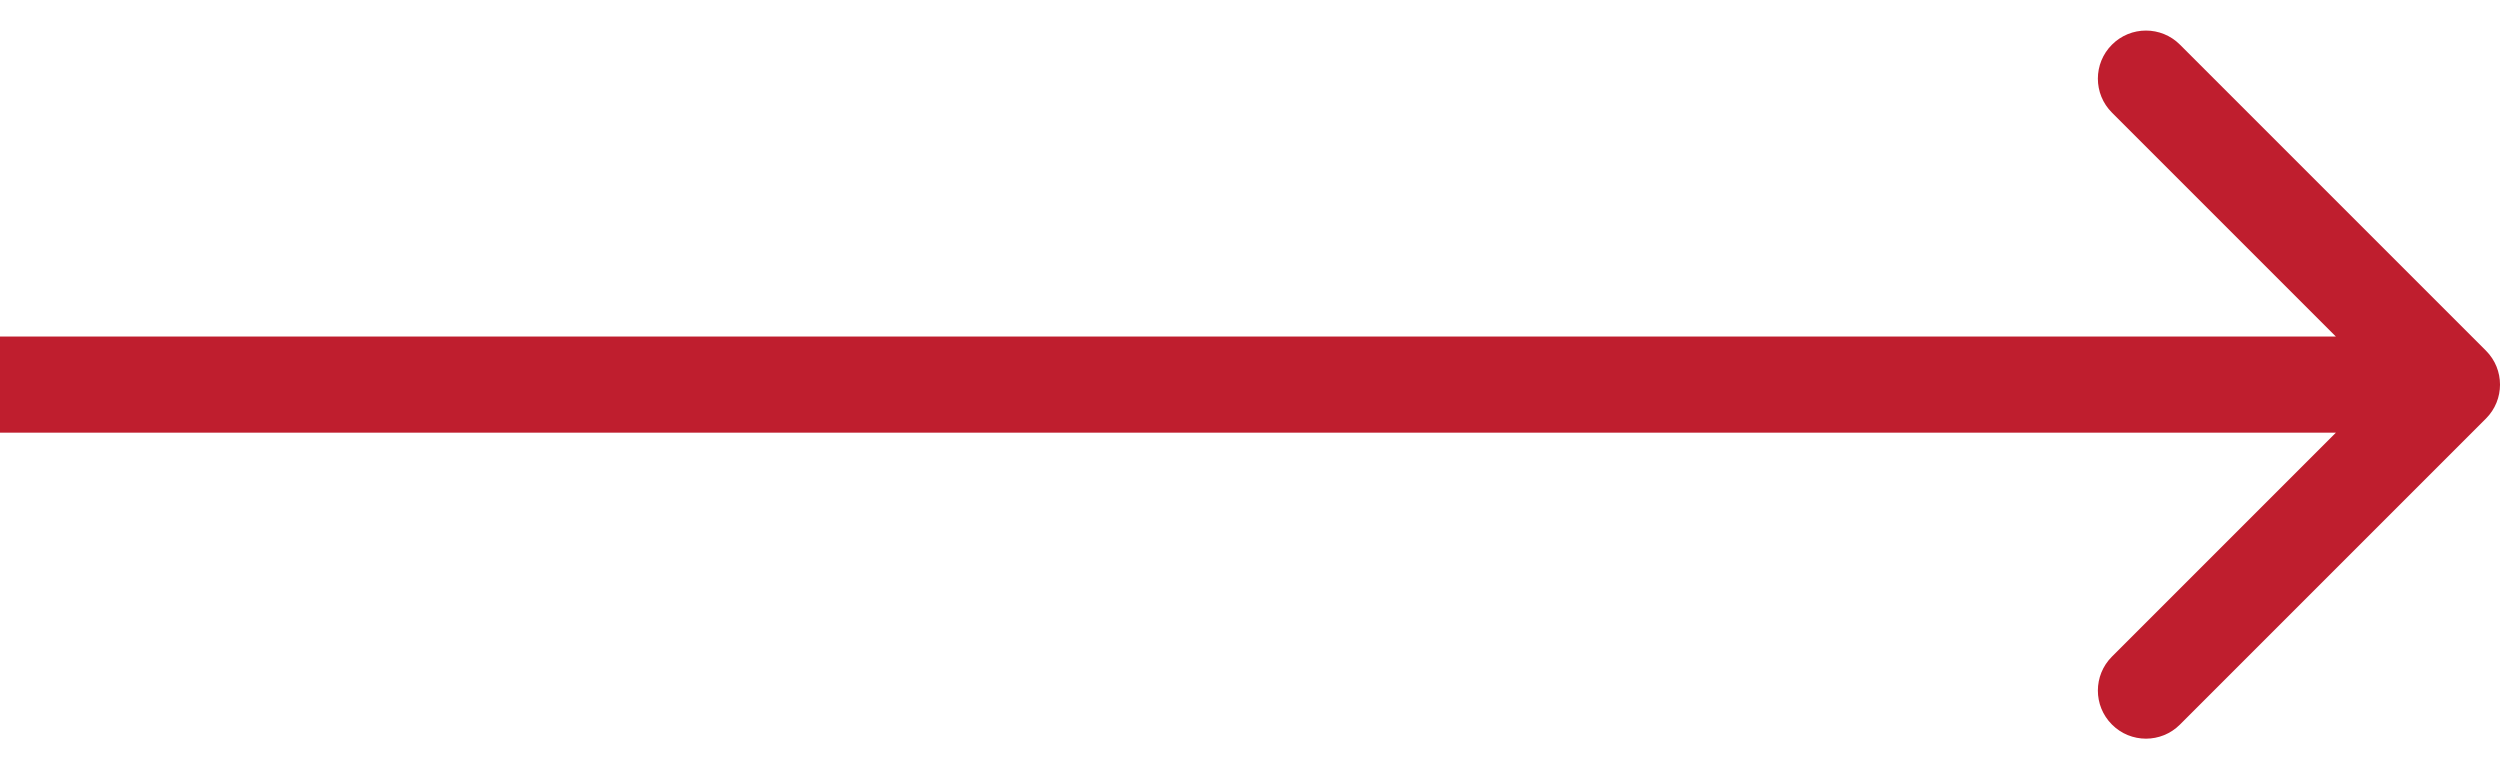 <svg width="52" height="16" viewBox="0 0 52 16" fill="none" xmlns="http://www.w3.org/2000/svg">
<path id="Arrow 1" d="M51.707 8.707C52.098 8.317 52.098 7.683 51.707 7.293L45.343 0.929C44.953 0.538 44.319 0.538 43.929 0.929C43.538 1.319 43.538 1.953 43.929 2.343L49.586 8L43.929 13.657C43.538 14.047 43.538 14.681 43.929 15.071C44.319 15.462 44.953 15.462 45.343 15.071L51.707 8.707ZM-8.74228e-08 9L51 9L51 7L8.74228e-08 7L-8.74228e-08 9Z" fill="#BF1E2E"/>
</svg>
